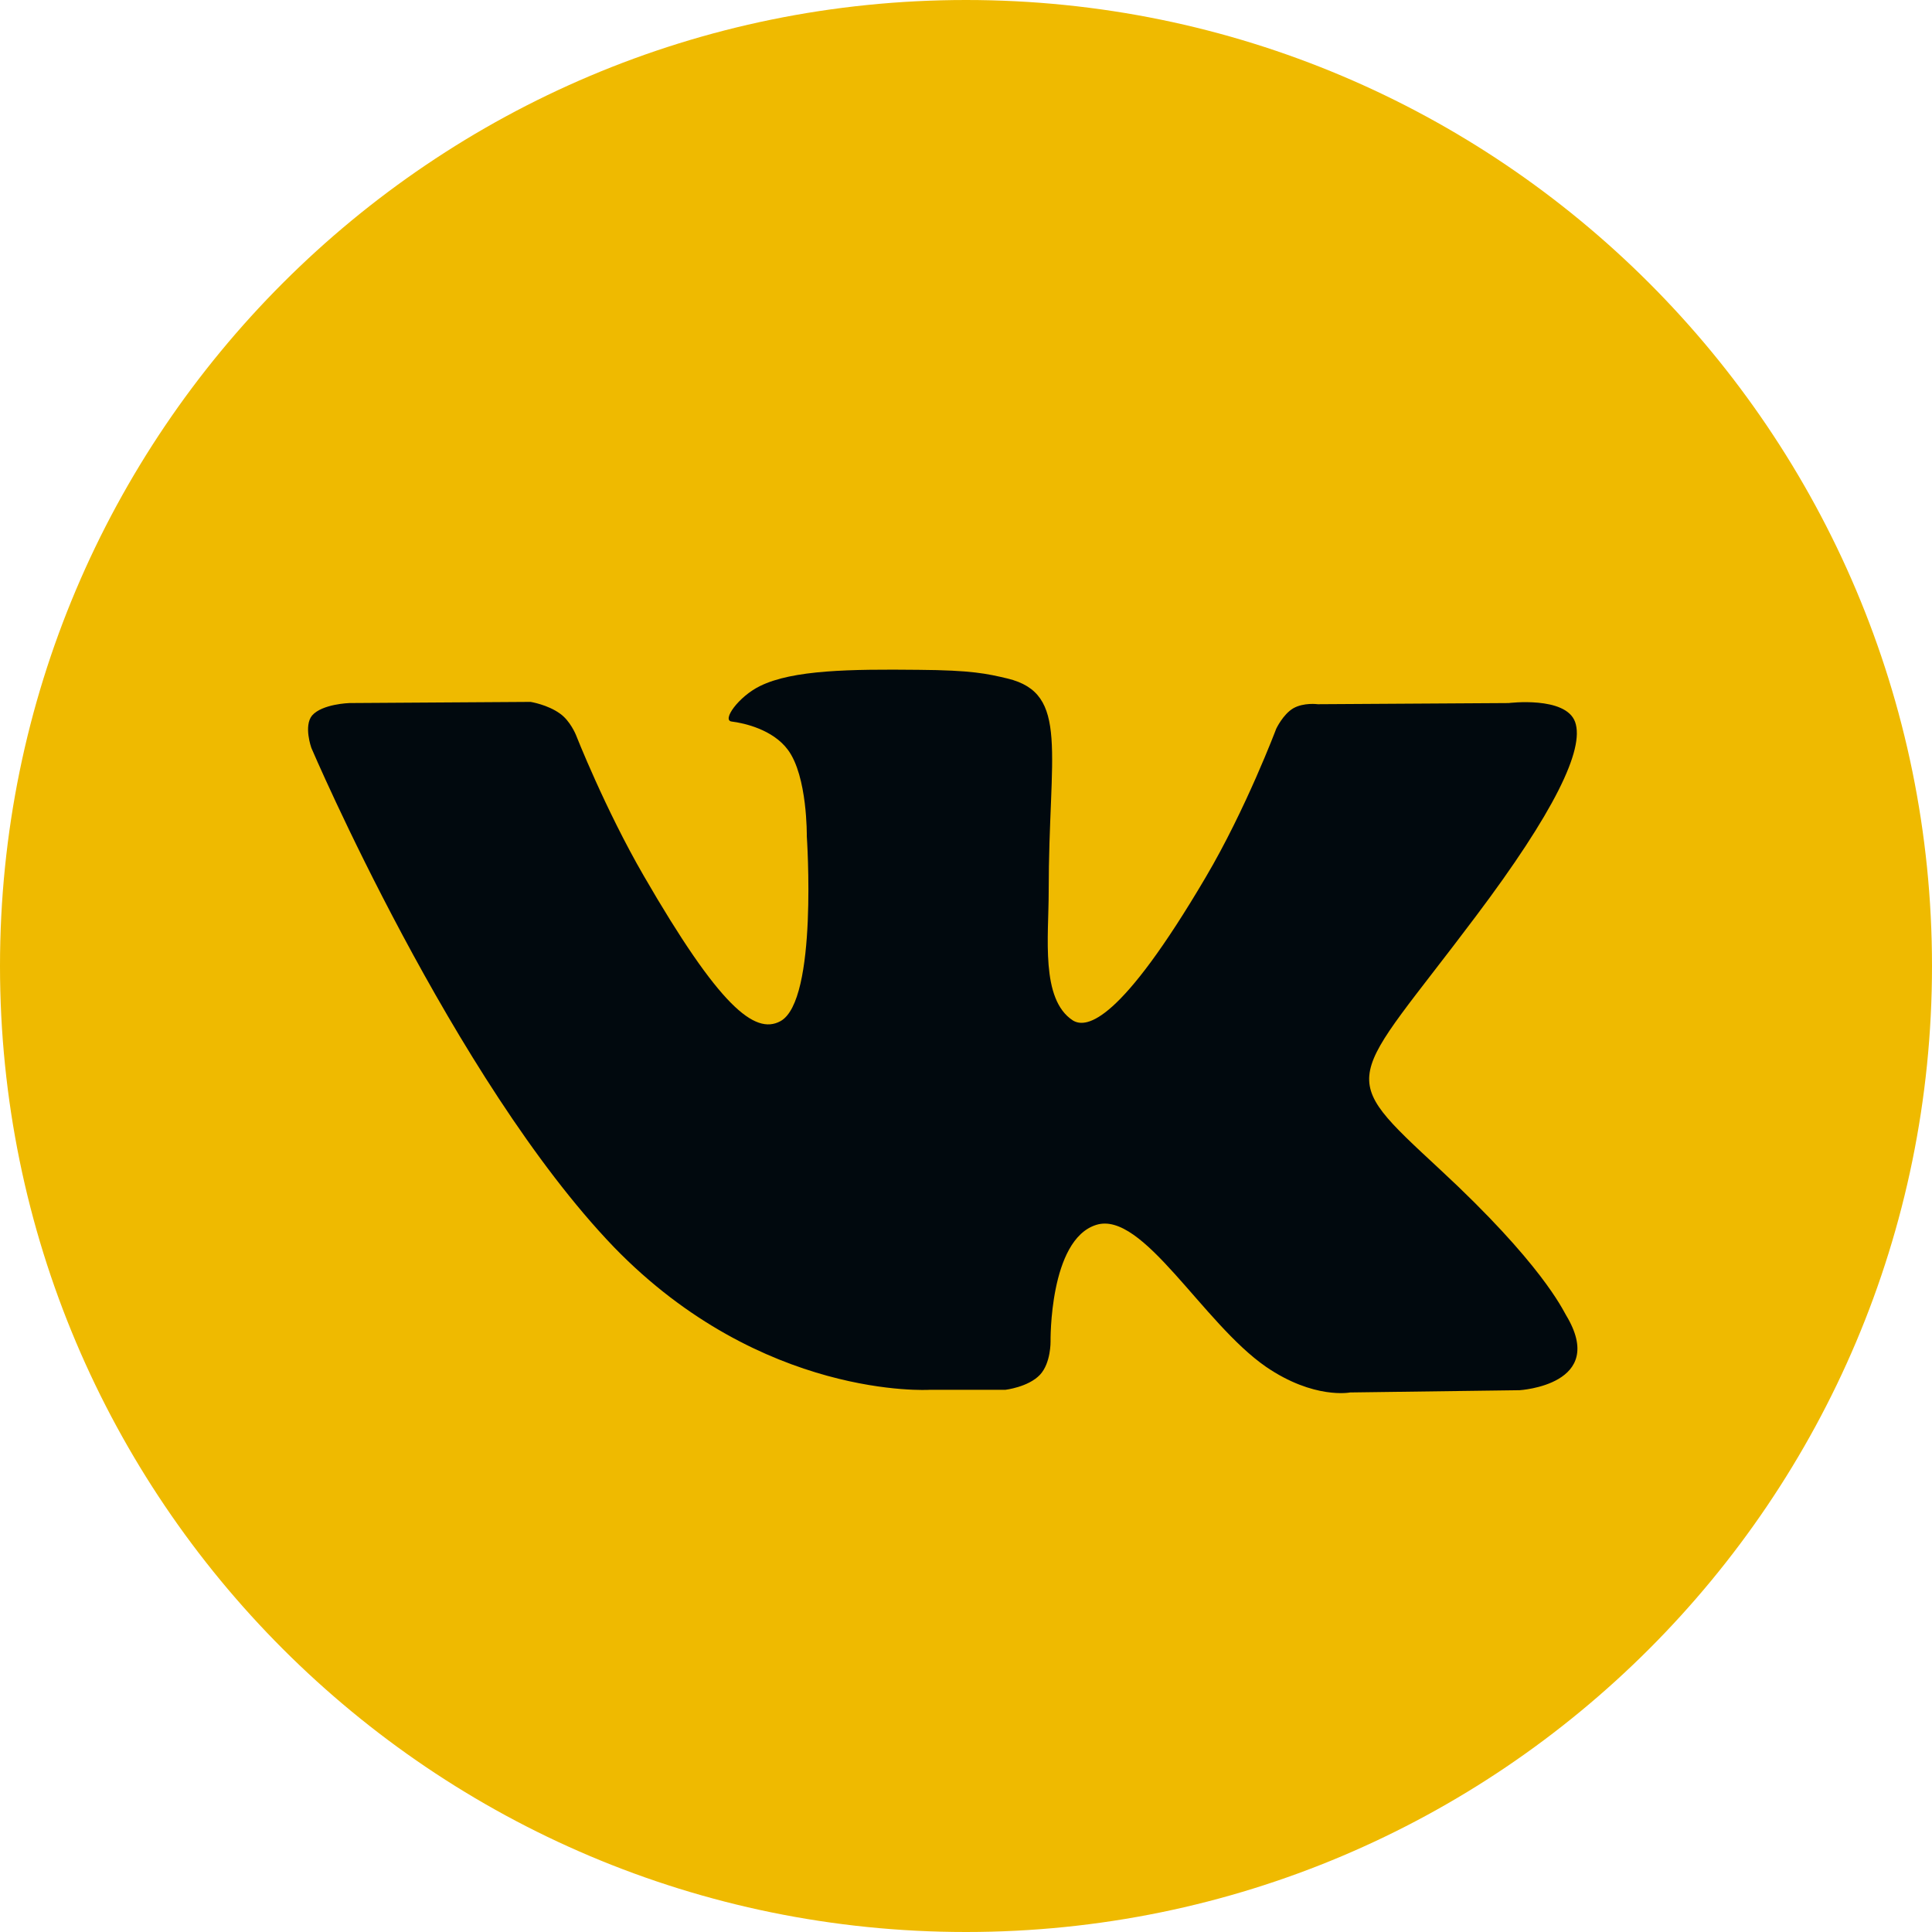 <?xml version="1.0" encoding="UTF-8"?> <svg xmlns="http://www.w3.org/2000/svg" width="30" height="30" viewBox="0 0 30 30" fill="none"> <g clip-path="url(#clip0_200_380)"> <path d="M15 30C23.284 30 30 23.284 30 15C30 6.716 23.284 0 15 0C6.716 0 0 6.716 0 15C0 23.284 6.716 30 15 30Z" fill="#EFBA00"></path> <path fill-rule="evenodd" clip-rule="evenodd" d="M14.432 21.581H15.61C15.61 21.581 15.967 21.54 16.149 21.347C16.319 21.165 16.313 20.831 16.313 20.831C16.313 20.831 16.29 19.249 17.022 19.02C17.743 18.792 18.674 20.544 19.659 21.224C20.403 21.733 20.965 21.622 20.965 21.622L23.596 21.587C23.596 21.587 24.973 21.505 24.317 20.421C24.264 20.333 23.936 19.618 22.36 18.159C20.713 16.63 20.93 16.876 22.917 14.228C24.13 12.616 24.61 11.632 24.458 11.21C24.311 10.806 23.426 10.917 23.426 10.917L20.462 10.935C20.462 10.935 20.245 10.905 20.081 10.999C19.922 11.093 19.817 11.316 19.817 11.316C19.817 11.316 19.348 12.563 18.721 13.624C17.403 15.862 16.876 15.979 16.659 15.845C16.155 15.517 16.284 14.544 16.284 13.847C16.284 11.679 16.612 10.771 15.645 10.536C15.323 10.46 15.088 10.407 14.262 10.401C13.208 10.39 12.311 10.401 11.801 10.653C11.467 10.817 11.204 11.187 11.362 11.204C11.555 11.228 12.001 11.327 12.235 11.644C12.54 12.054 12.528 12.985 12.528 12.985C12.528 12.985 12.704 15.54 12.118 15.857C11.719 16.073 11.169 15.628 9.997 13.601C9.393 12.558 8.942 11.409 8.942 11.409C8.942 11.409 8.854 11.192 8.696 11.081C8.503 10.941 8.239 10.899 8.239 10.899L5.426 10.917C5.426 10.917 5.005 10.929 4.846 11.11C4.712 11.274 4.835 11.614 4.835 11.614C4.835 11.614 7.038 16.77 9.534 19.366C11.836 21.739 14.432 21.581 14.432 21.581Z" fill="#01090E"></path> </g> <defs> <clipPath id="clip0_200_380"> <rect width="30" height="30" fill="white"></rect> </clipPath> </defs> </svg> 
